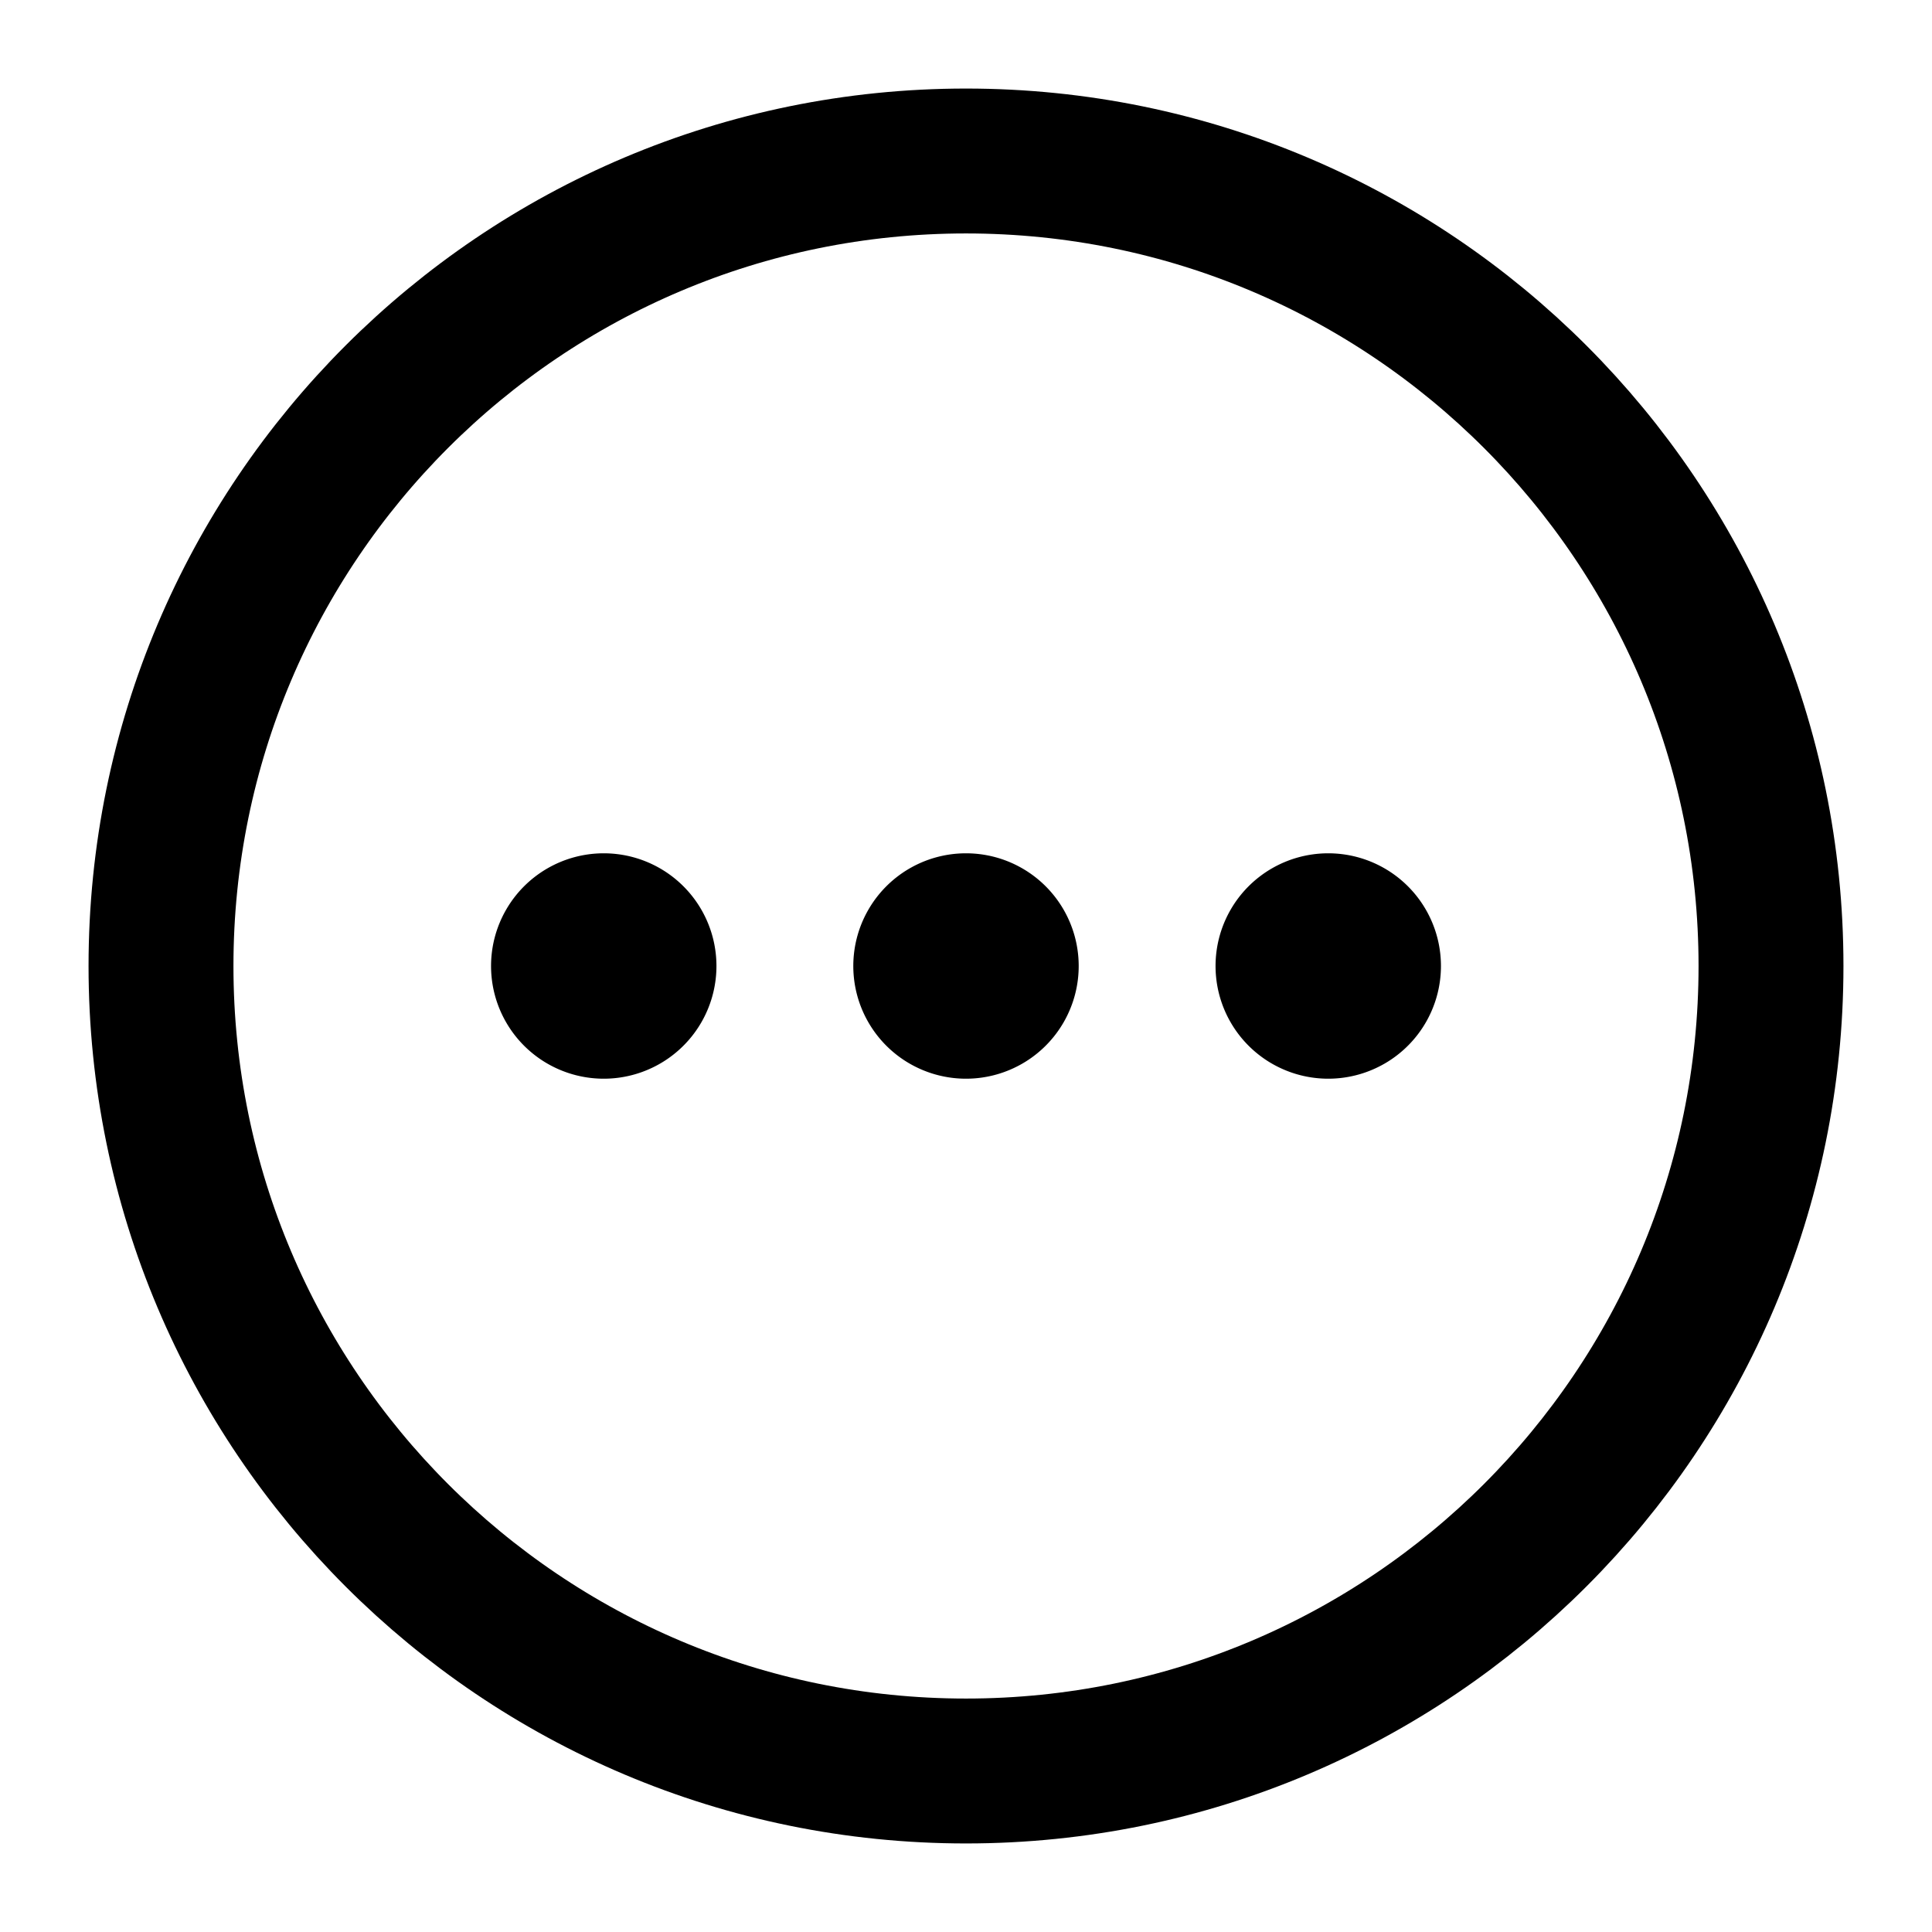 <svg xmlns="http://www.w3.org/2000/svg" width="24" height="24" fill="none" stroke="currentColor" stroke-linecap="round" stroke-linejoin="round" stroke-width="1.8" data-attribution="cc0-icons" viewBox="0 0 24 24">
  <path d="M12 22c5.523 0 10-4.477 10-10S17.523 2 12 2 2 6.477 2 12s4.477 10 10 10Z"/>
  <path fill="#000" d="M16.5 12.5a.5.5 0 1 0 0-1 .5.5 0 0 0 0 1Zm-4.5 0a.5.5 0 1 0 0-1 .5.5 0 0 0 0 1Zm-4.5 0a.5.5 0 1 0 0-1 .5.5 0 0 0 0 1Z"/>
</svg>
